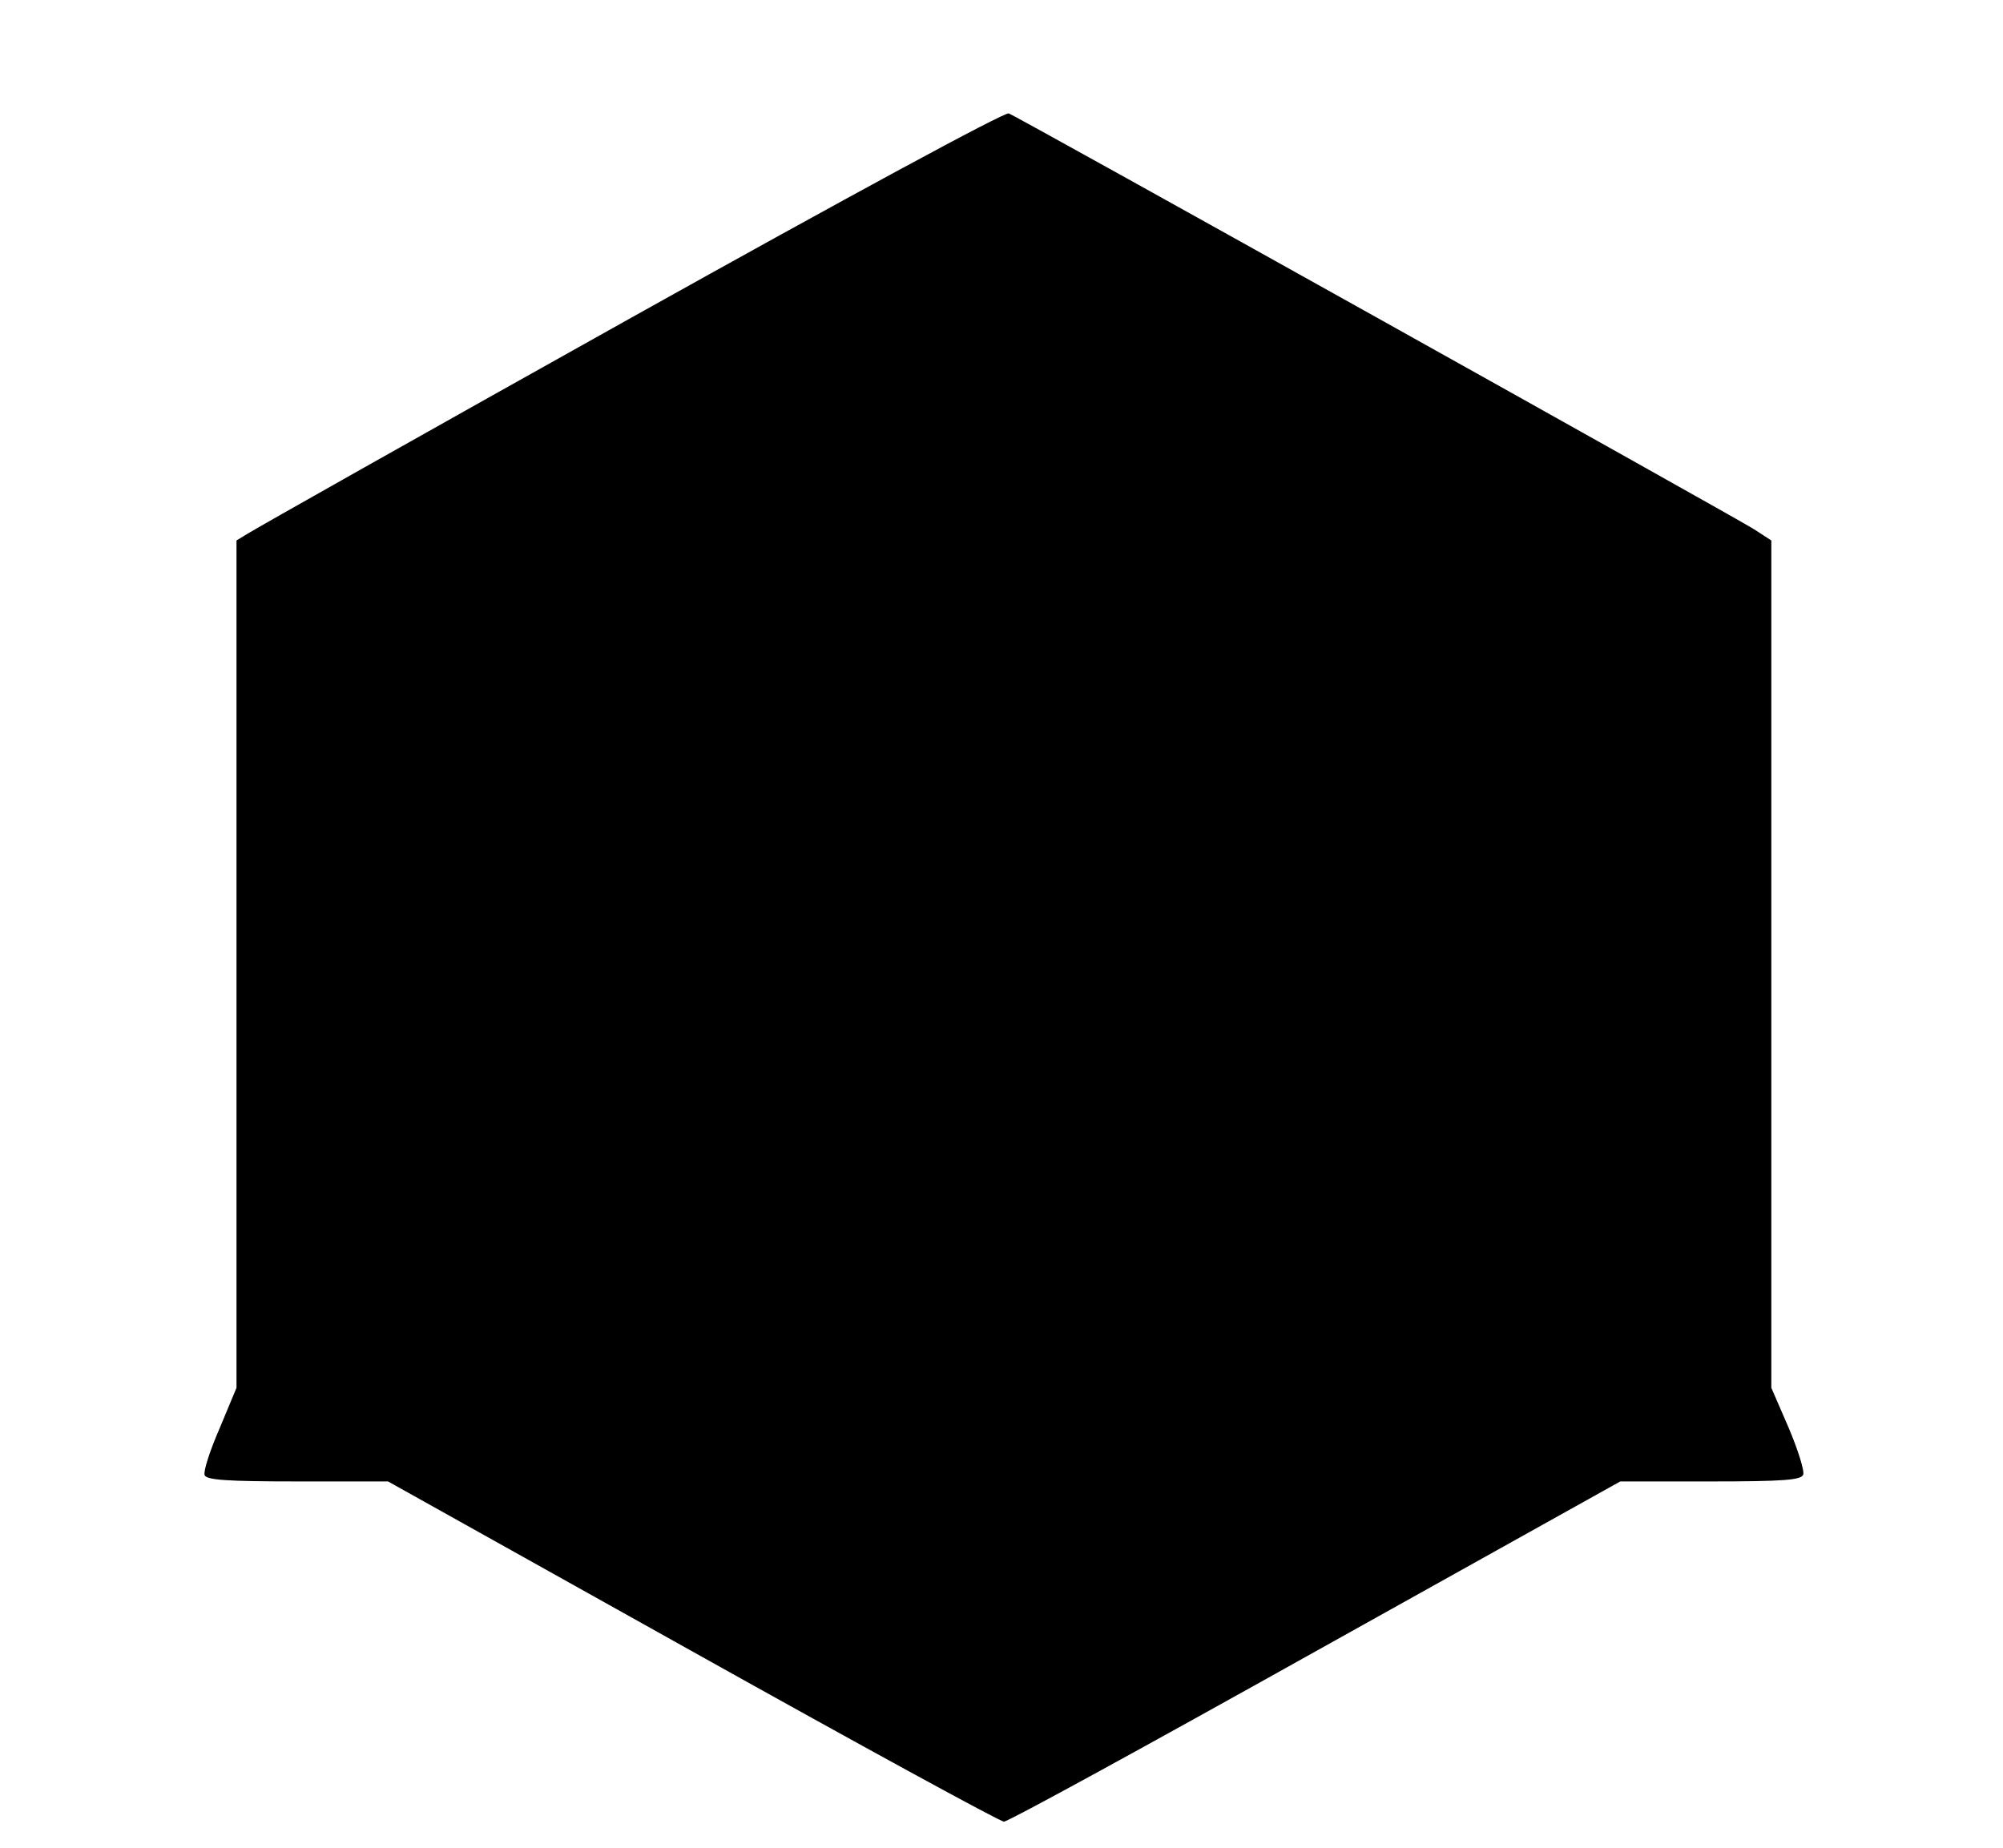 <?xml version="1.0" standalone="no"?>
<!DOCTYPE svg PUBLIC "-//W3C//DTD SVG 20010904//EN"
 "http://www.w3.org/TR/2001/REC-SVG-20010904/DTD/svg10.dtd">
<svg version="1.0" xmlns="http://www.w3.org/2000/svg"
 width="415pt" height="383pt" viewBox="0 0 415 383"
 preserveAspectRatio="xMidYMid meet">
<g transform="translate(0,383) scale(0.1,-0.1)"
fill="#000000" stroke="none">
<path d="M1305 3170 c-424 -237 -780 -438 -792 -446 l-23 -14 0 -878 0 -878
-35 -84 c-20 -46 -34 -89 -31 -97 4 -10 46 -13 193 -13 l187 0 630 -352 c347
-194 638 -353 646 -353 9 0 299 159 646 353 l631 352 187 0 c152 0 188 3 192
14 3 8 -11 52 -30 97 l-36 83 0 878 0 878 -37 24 c-47 29 -1522 853 -1543 861
-9 3 -334 -173 -785 -425z"/>
</g>
</svg>
